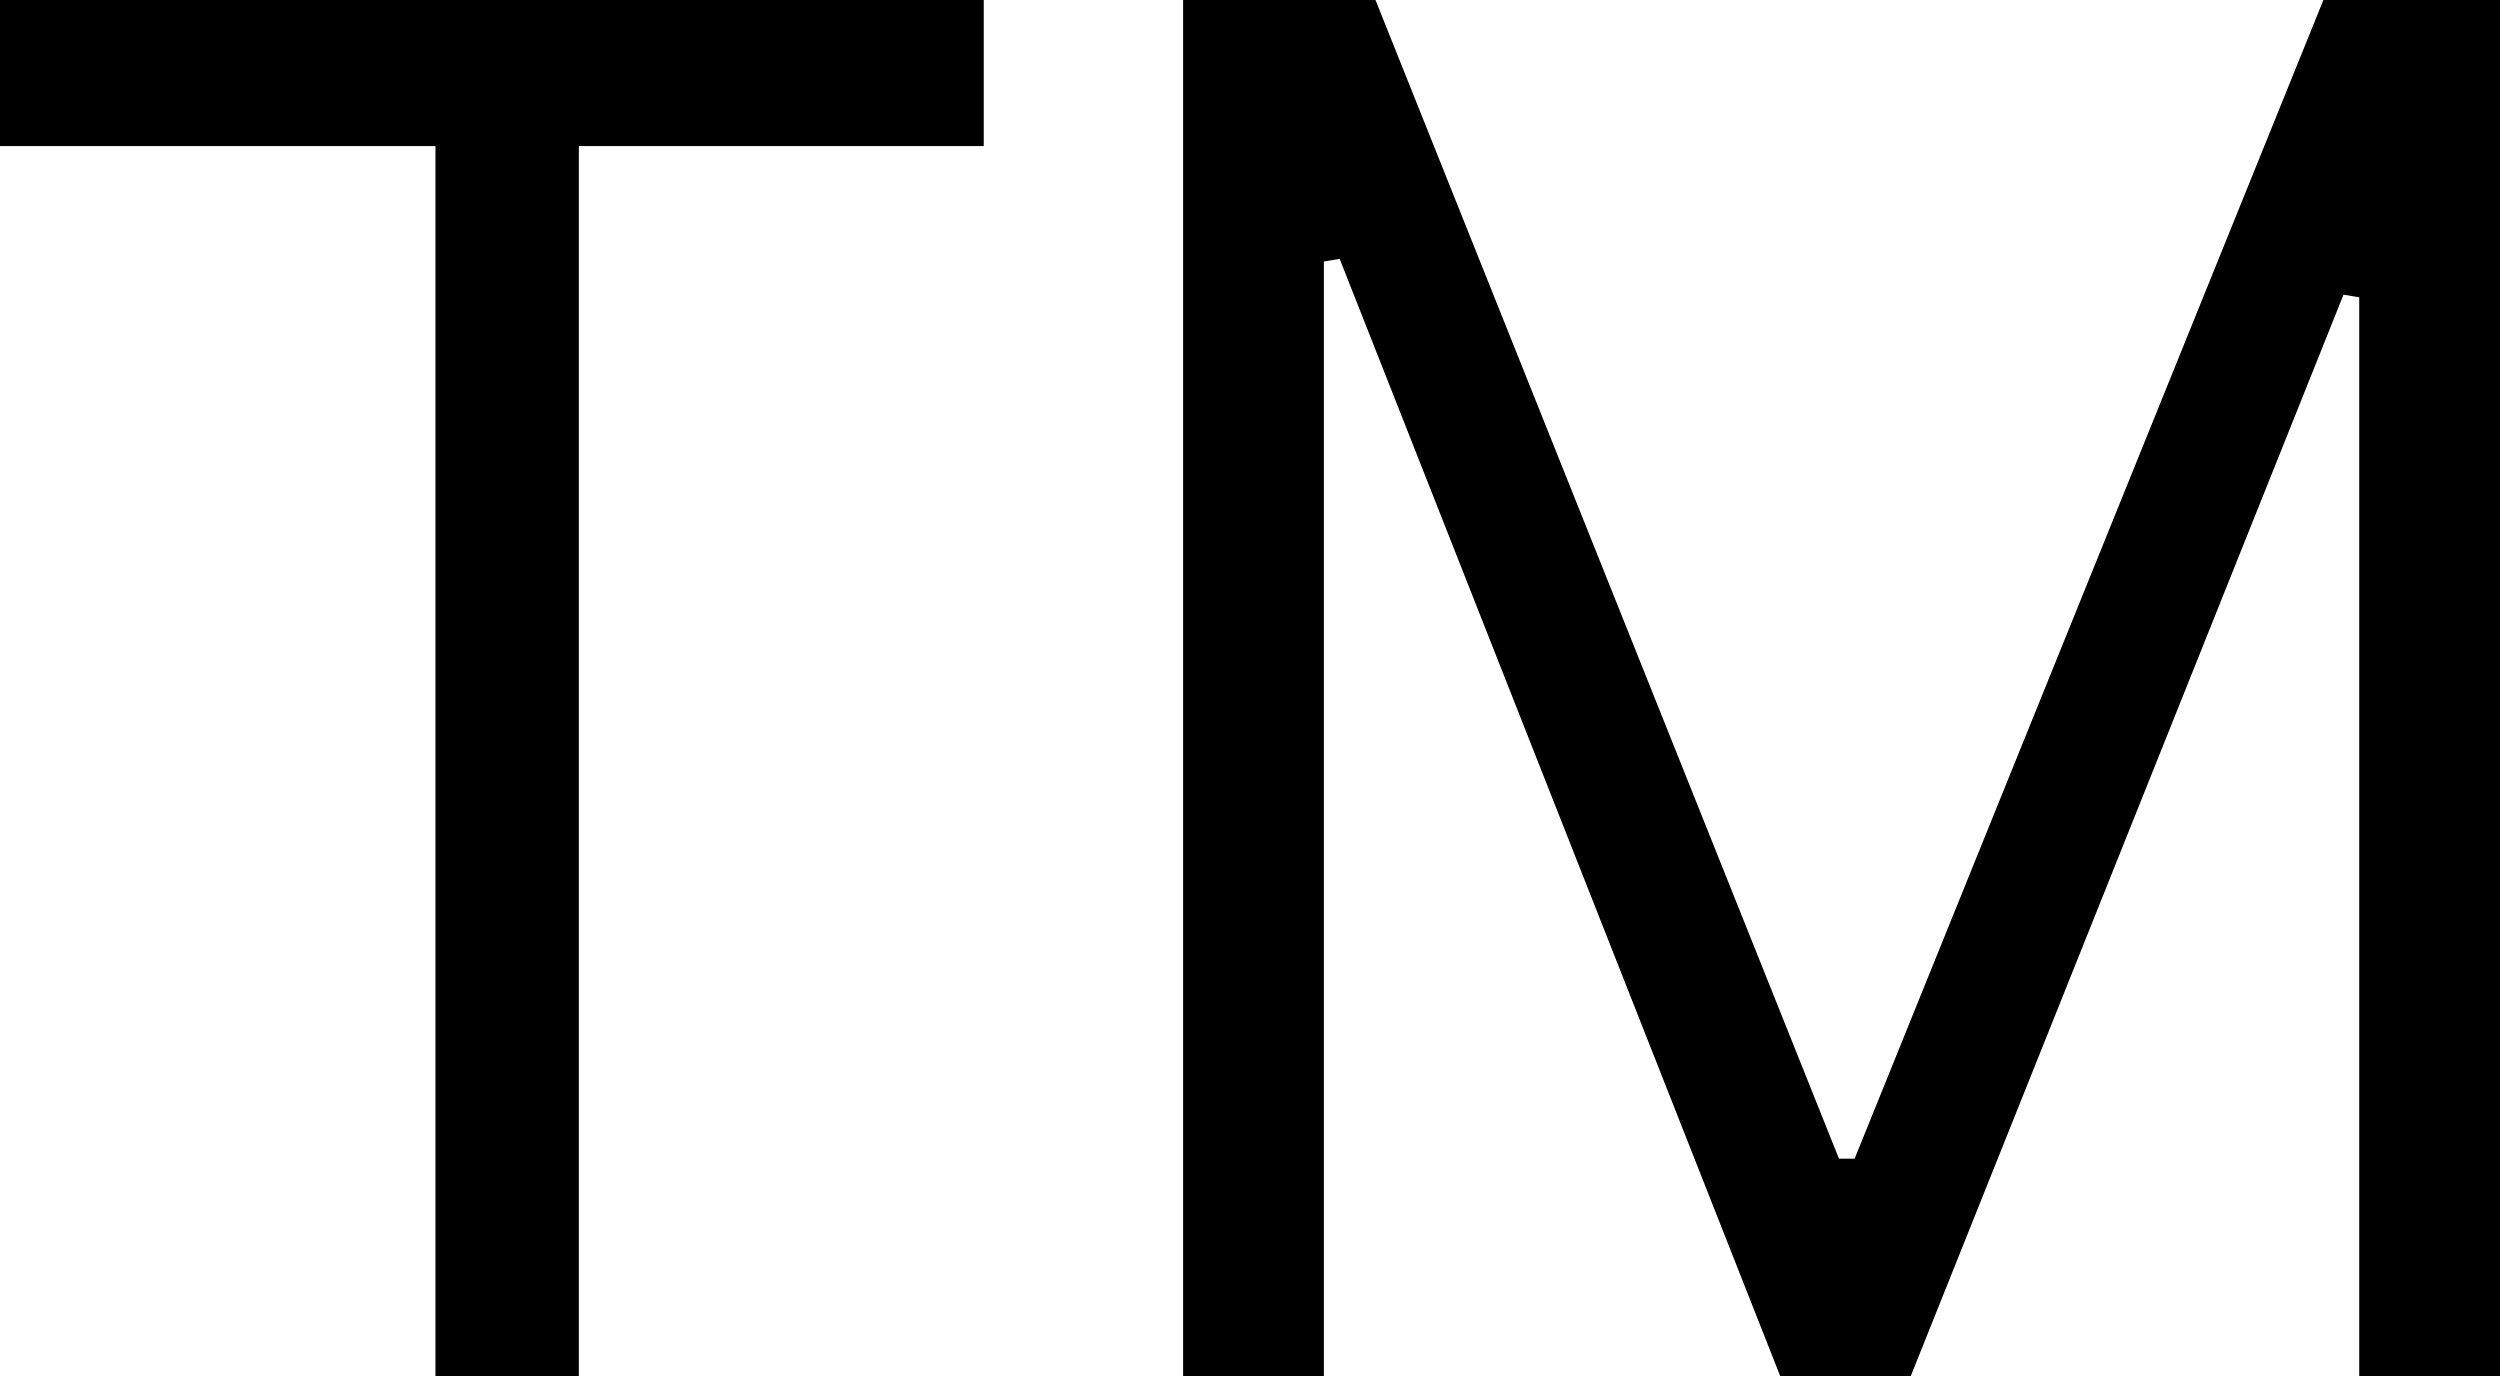 <svg xmlns="http://www.w3.org/2000/svg" shape-rendering="geometricPrecision" text-rendering="geometricPrecision" image-rendering="optimizeQuality" fill-rule="evenodd" clip-rule="evenodd" viewBox="0 0 512 281.88"><path fill-rule="nonzero" d="m483.17 60.89-3.22-.54-88.65 221.53h-26.69L274.36 53.01l-3.23.54v228.33H242.3V0h39.4l94.92 237.29h3.21L475.83 0H512v281.88h-28.83V60.89zm-281.7-30.98h-82.92v251.97H89.18V29.91H0V0h201.47v29.91z"/></svg>